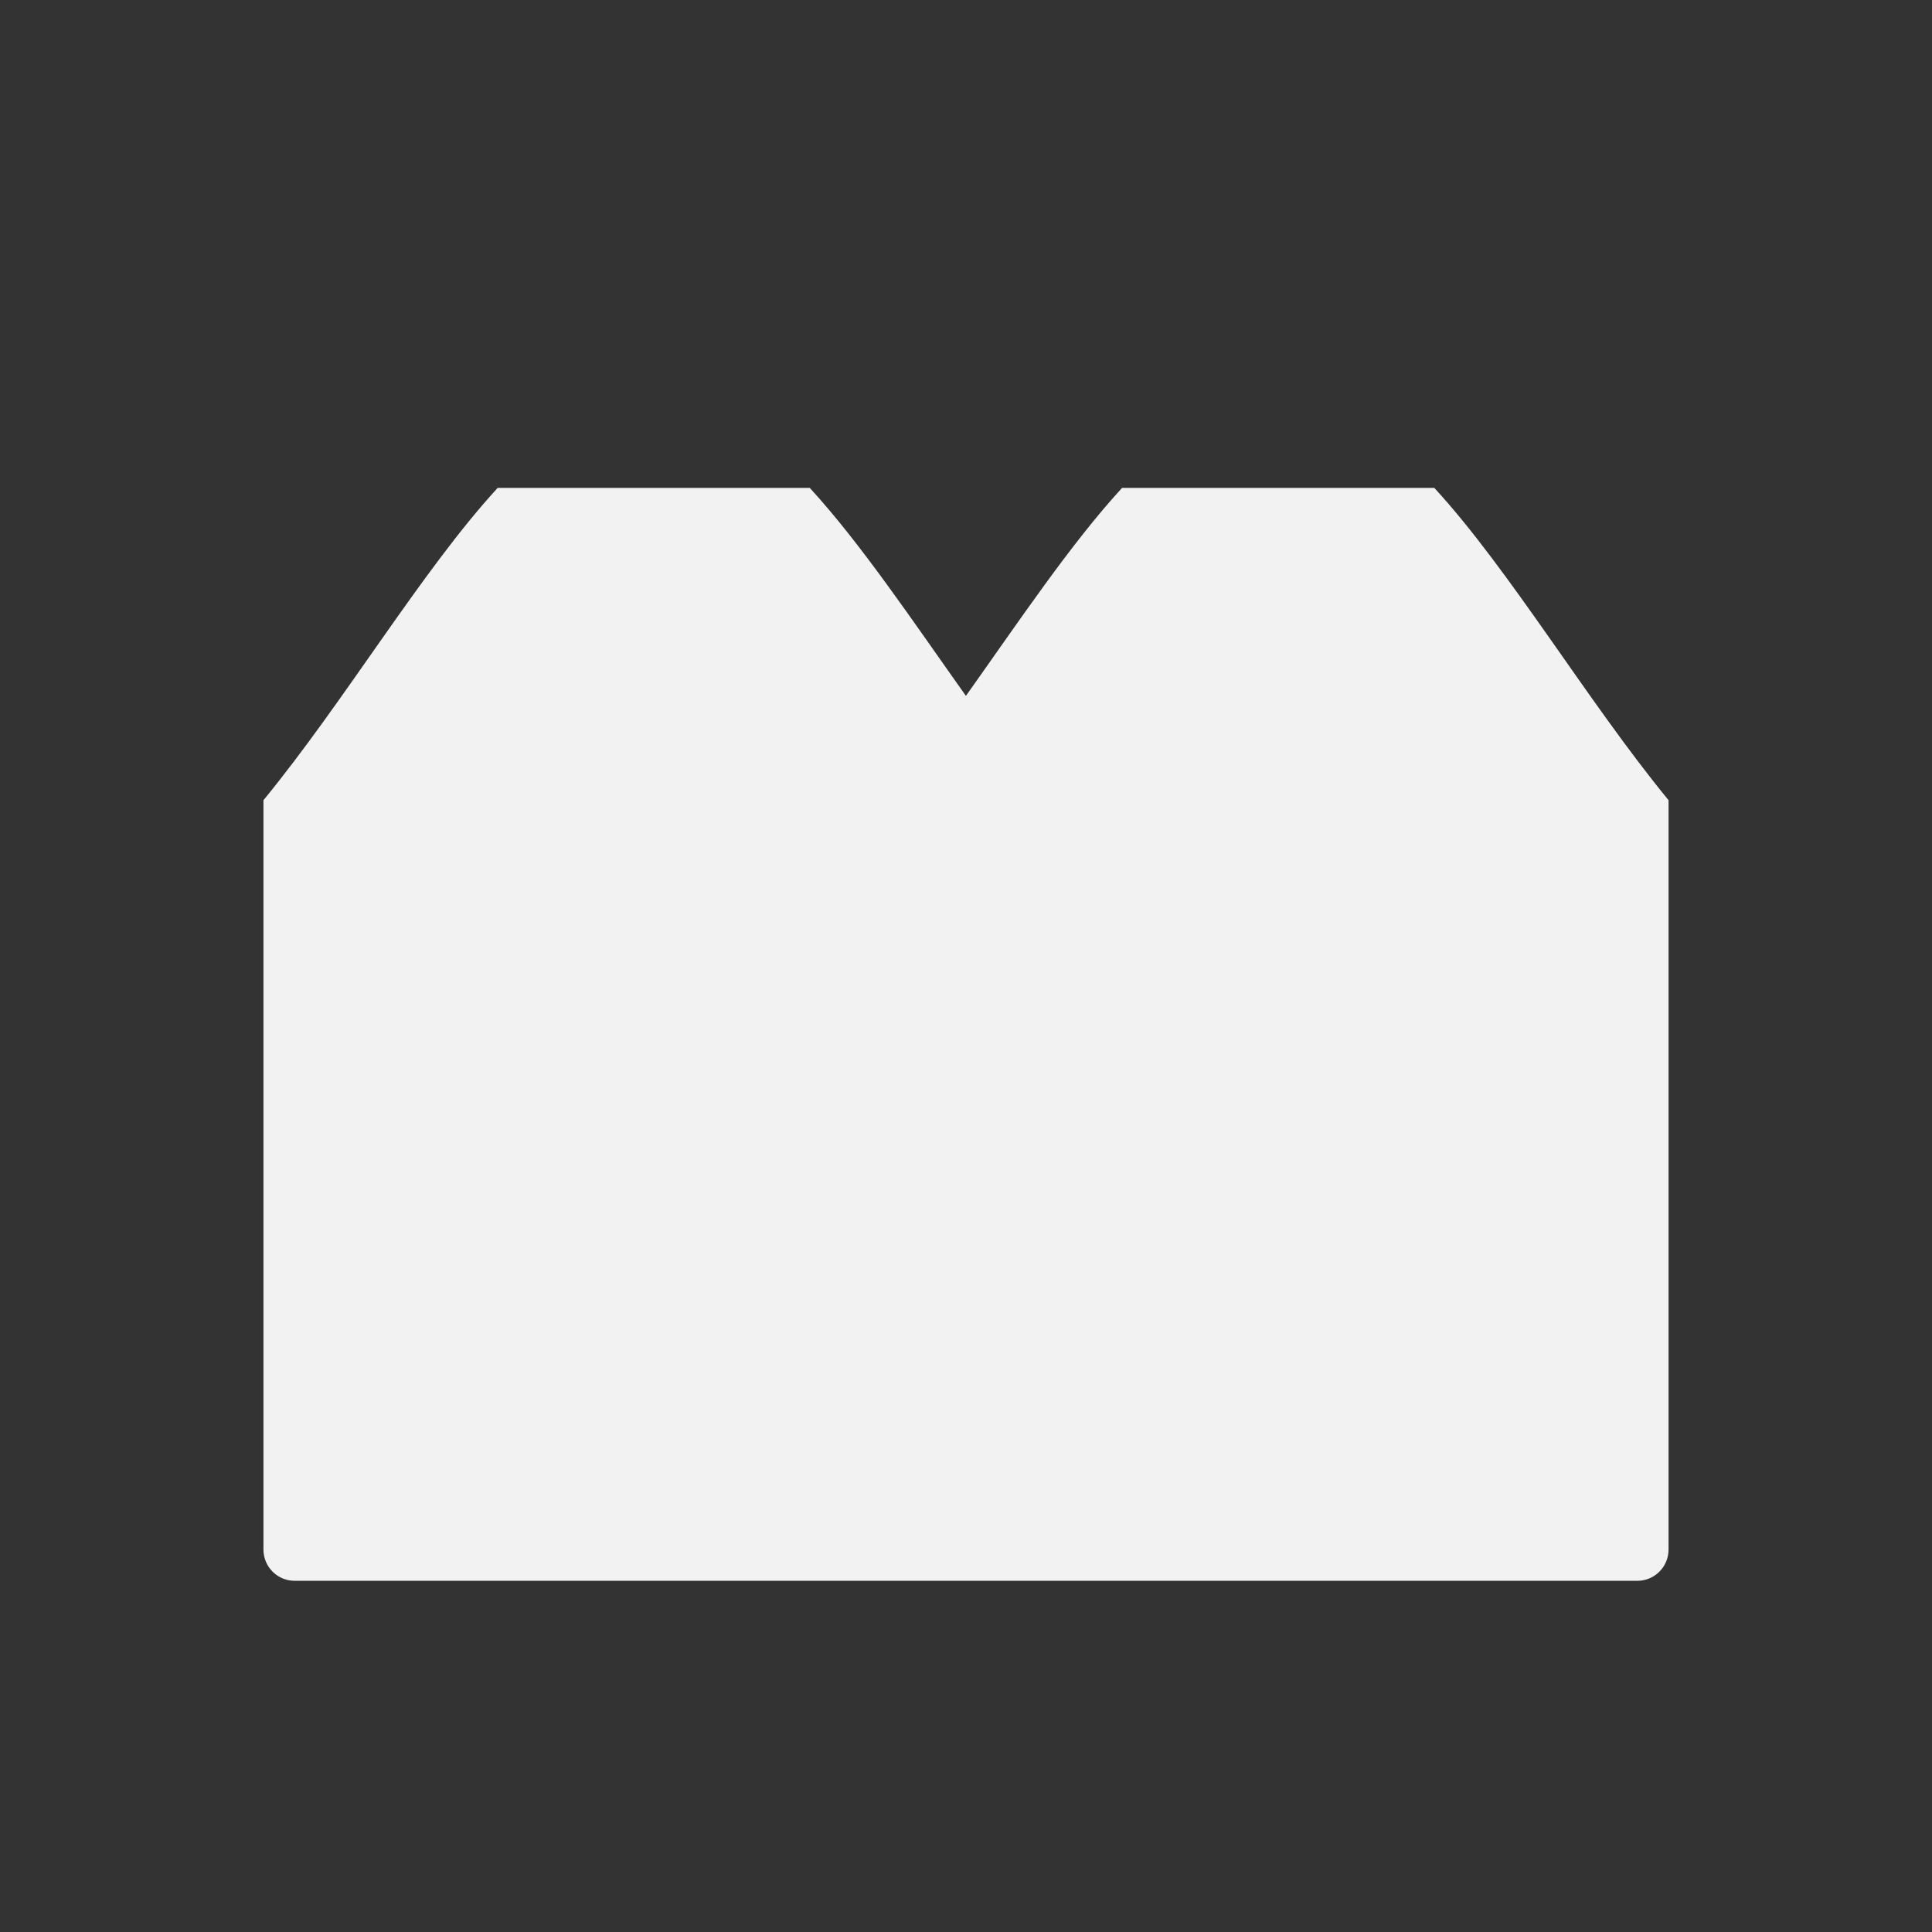 <svg xmlns="http://www.w3.org/2000/svg" viewBox="0 0 22 22">
 <rect x="0" y="0" width="22" height="22" fill="#333333" stroke="none"/>
 <defs id="defs3051">
   <style type="text/css" id="current-color-scheme">
     .ColorScheme-Text {
       color:#f2f2f2;
     }
     </style>
 </defs>
   <path
      style="fill:currentColor;fill-opacity:1;stroke:none"
      d="m5.667 5.556c-.859.934-1.743 2.43-2.667 3.556v.356.177 1.245 6.755c0 .197.159.356.356.356h15.288c.197 0 .356-.159.356-.356v-8.177-.356c-.924-1.126-1.808-2.622-2.667-3.556h-1.778-.42-1.358c-.579.63-1.171 1.513-1.778 2.368-.607-.855-1.199-1.738-1.778-2.368h-1.358-.42z"
      class="ColorScheme-Text" />
</svg>
